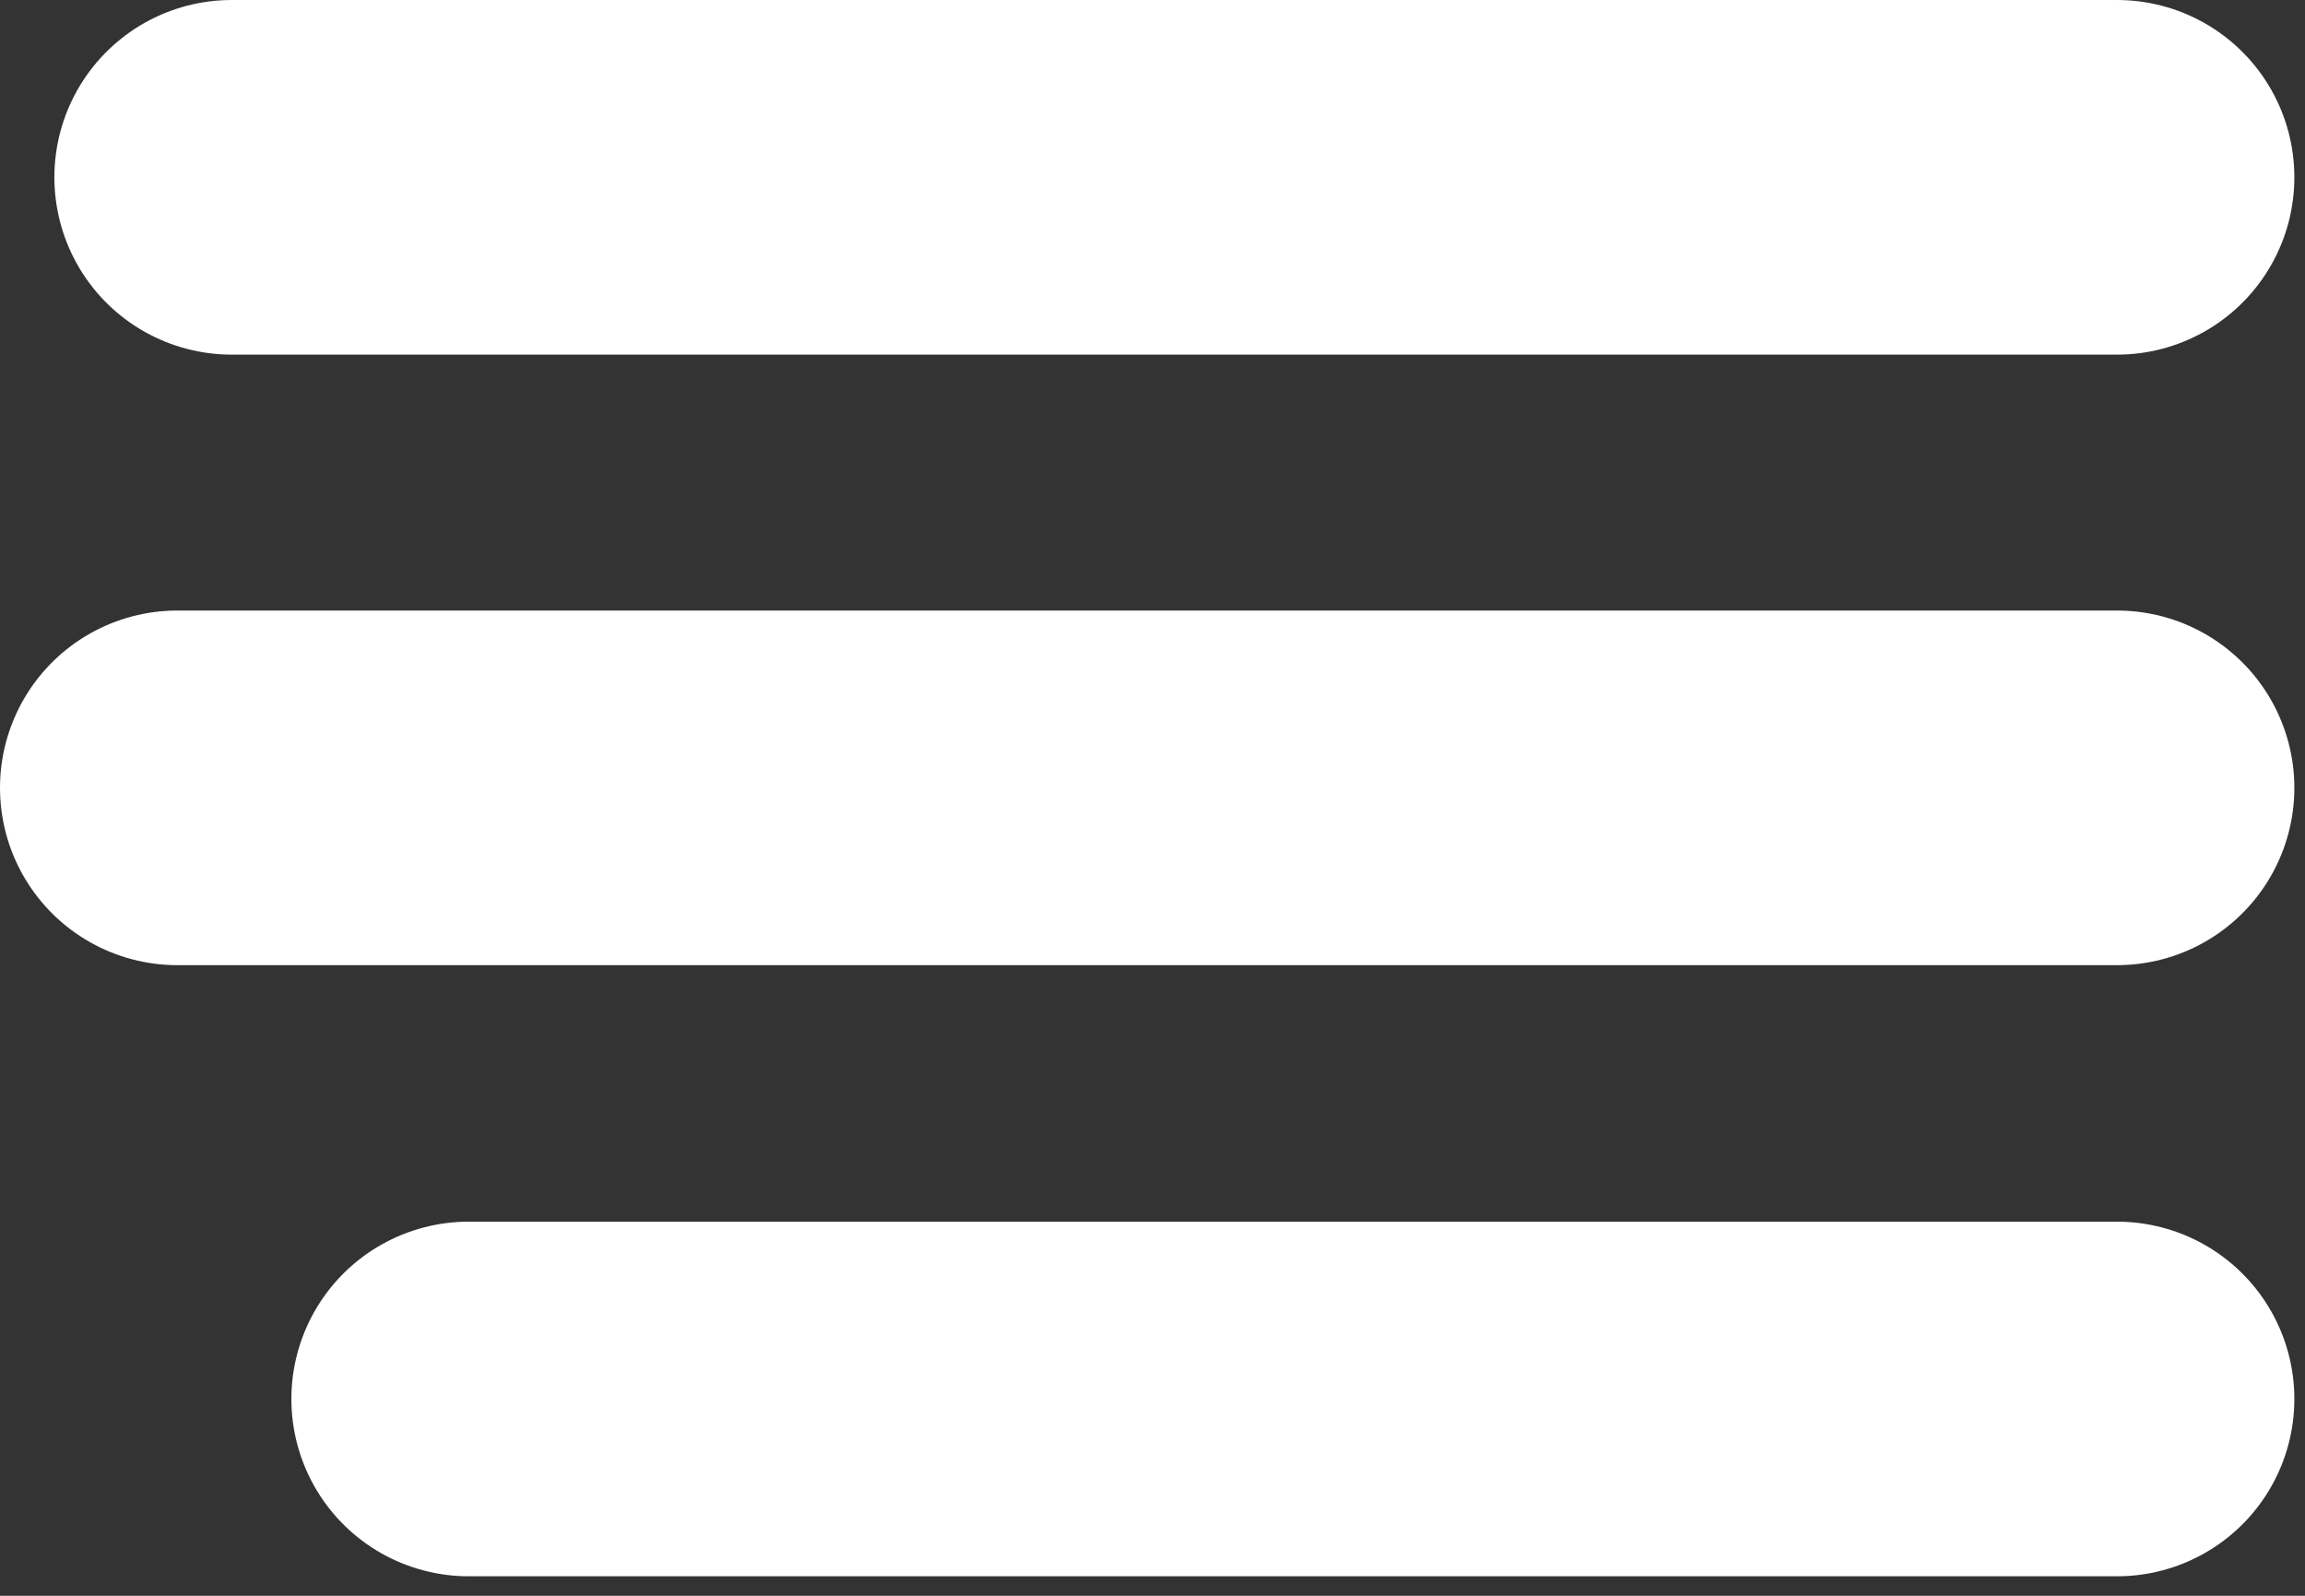 <svg width="39" height="27" viewBox="0 0 39 27" fill="none" xmlns="http://www.w3.org/2000/svg">
<rect x="0" y="0" width="39" height="27" fill="#333333" stroke="none"/>
<g clip-path="url(#clip0_2589_7752)">
<path d="M35.82 3H3.92" stroke="white" stroke-width="6" stroke-linecap="round" stroke-linejoin="round"/>
<path d="M35.82 13.33H3" stroke="white" stroke-width="6" stroke-linecap="round" stroke-linejoin="round"/>
<path d="M35.82 23.67H7.93" stroke="white" stroke-width="6" stroke-linecap="round" stroke-linejoin="round"/>
</g>
<defs>
<clipPath id="clip0_2589_7752">
<rect width="38.82" height="26.67" fill="white"/>
</clipPath>
</defs>
</svg>
